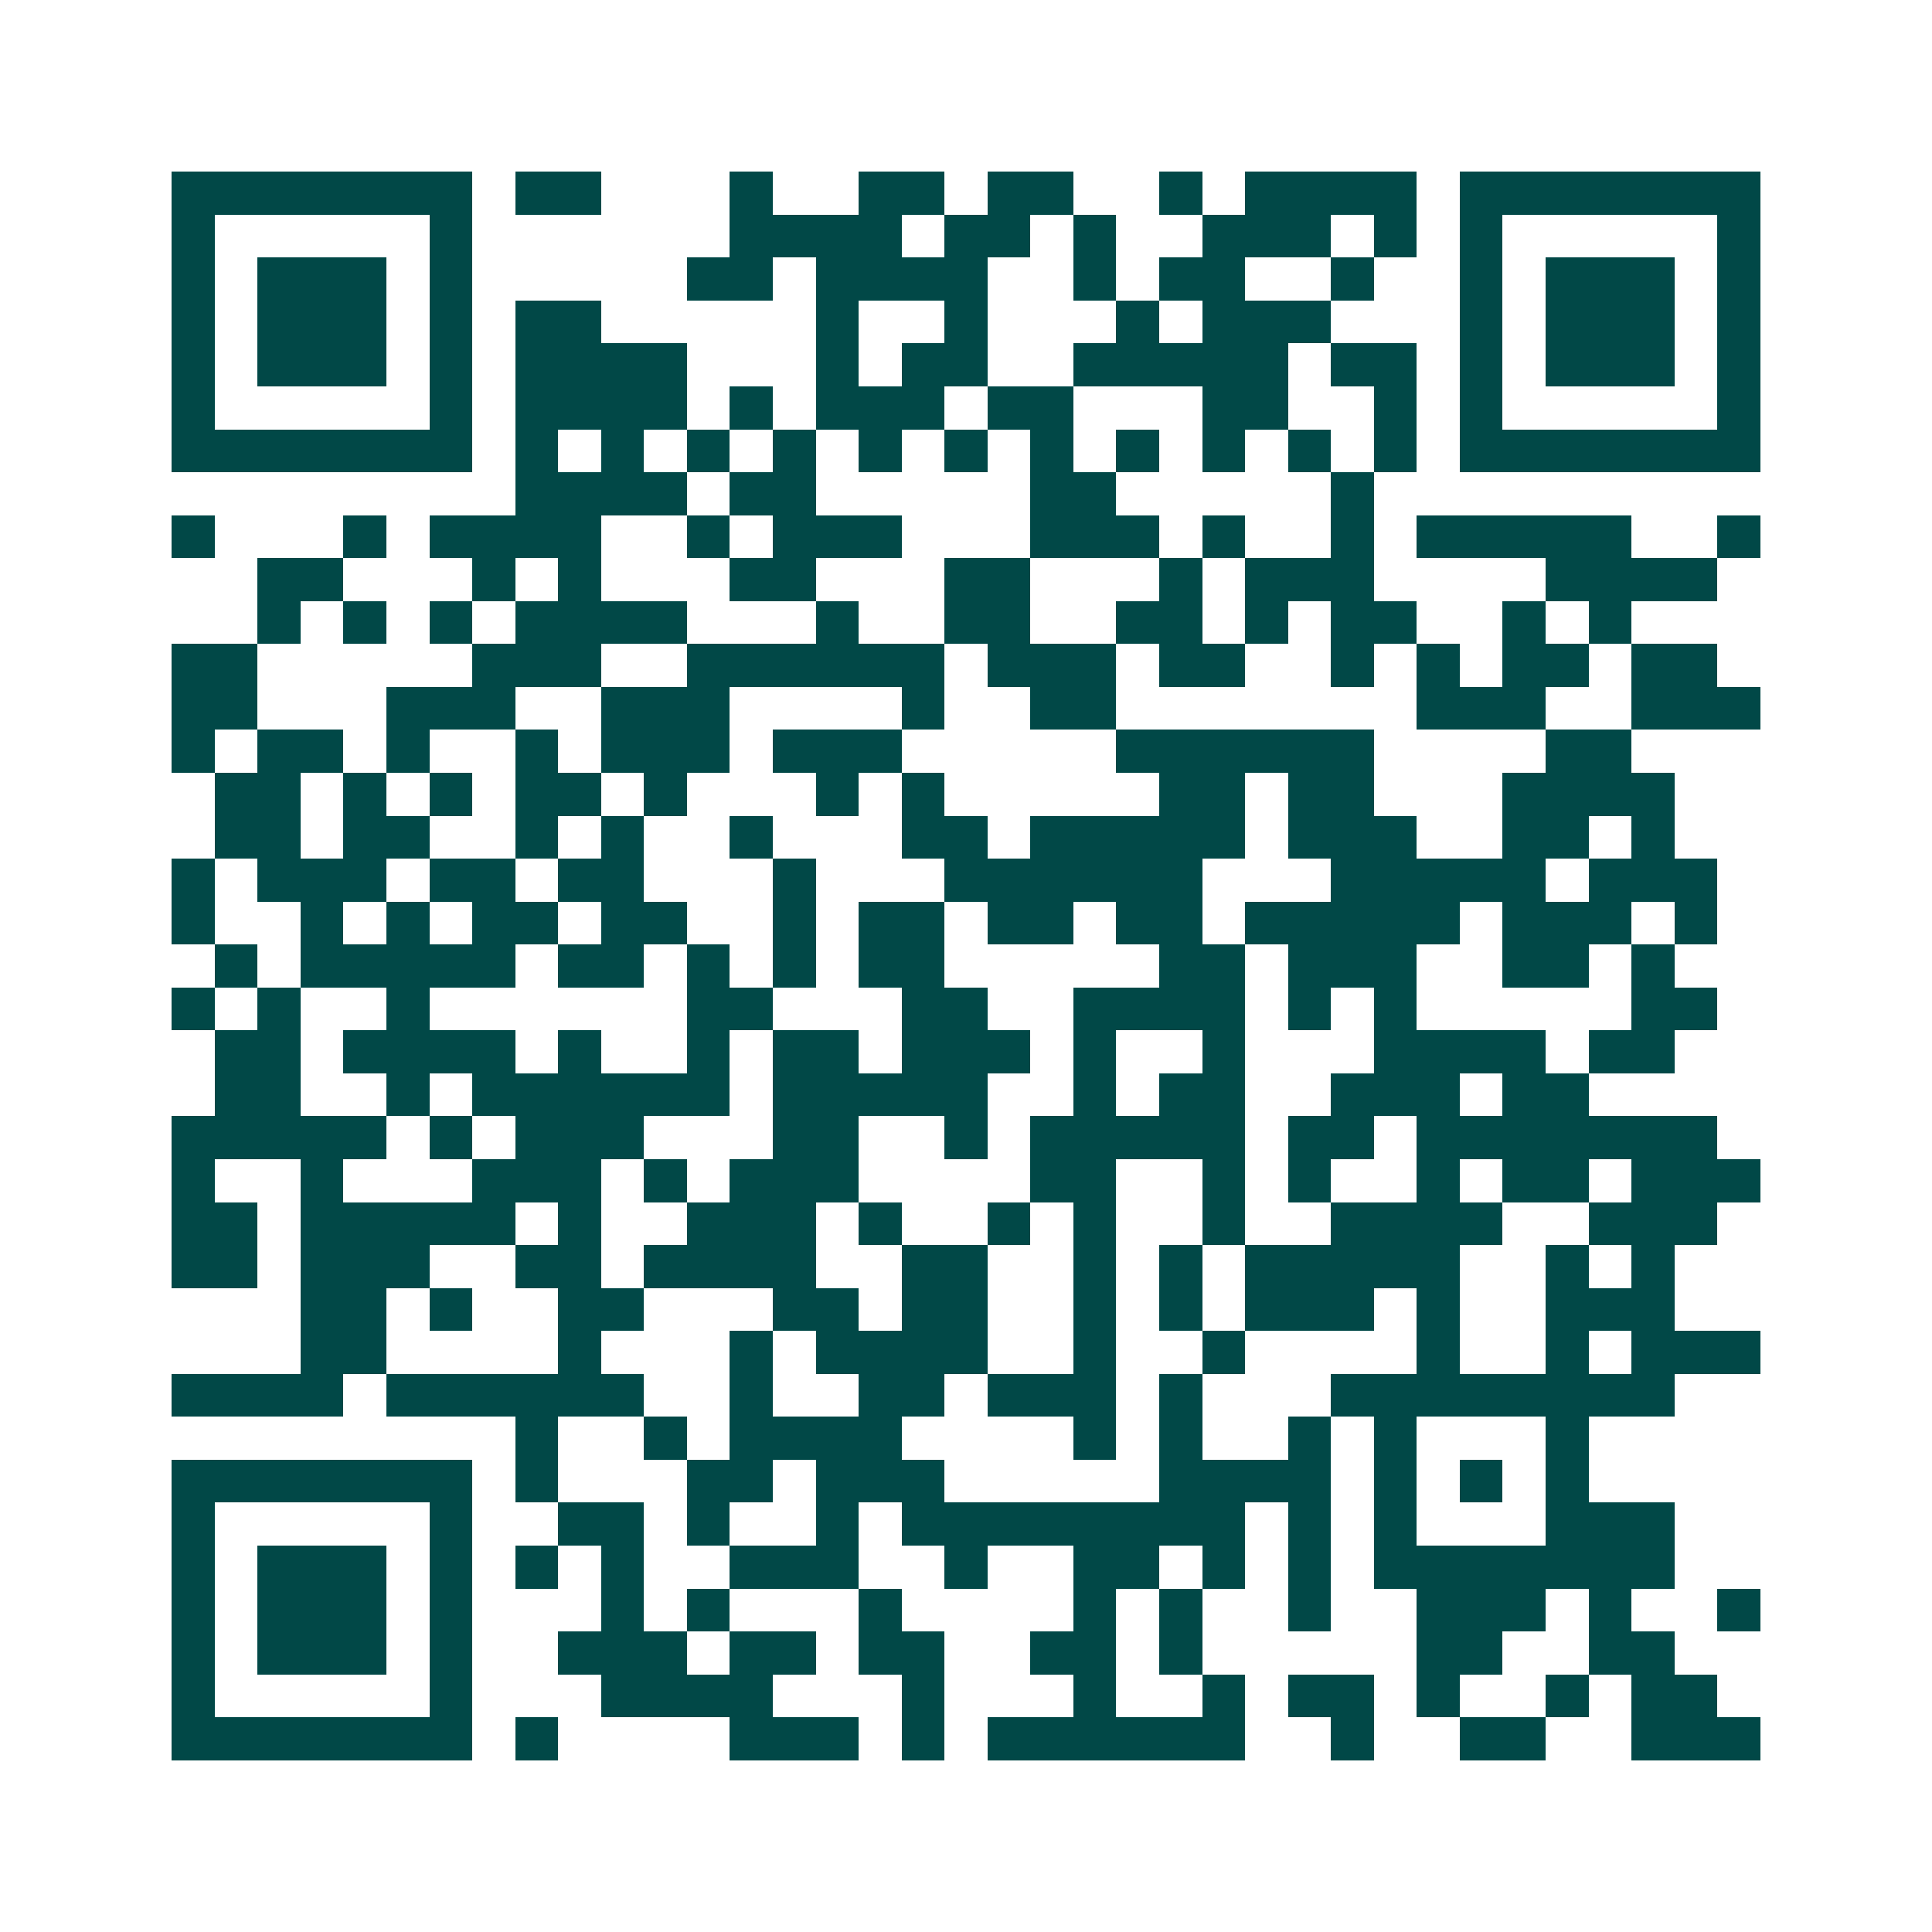 <svg xmlns="http://www.w3.org/2000/svg" width="200" height="200" viewBox="0 0 45 45" shape-rendering="crispEdges"><path fill="#ffffff" d="M0 0h45v45H0z"/><path stroke="#014847" d="M4 4.5h7m1 0h2m3 0h1m2 0h2m1 0h2m2 0h1m1 0h4m1 0h7M4 5.5h1m5 0h1m6 0h4m1 0h2m1 0h1m2 0h3m1 0h1m1 0h1m5 0h1M4 6.5h1m1 0h3m1 0h1m5 0h2m1 0h4m2 0h1m1 0h2m2 0h1m2 0h1m1 0h3m1 0h1M4 7.5h1m1 0h3m1 0h1m1 0h2m5 0h1m2 0h1m3 0h1m1 0h3m3 0h1m1 0h3m1 0h1M4 8.5h1m1 0h3m1 0h1m1 0h4m3 0h1m1 0h2m2 0h5m1 0h2m1 0h1m1 0h3m1 0h1M4 9.5h1m5 0h1m1 0h4m1 0h1m1 0h3m1 0h2m3 0h2m2 0h1m1 0h1m5 0h1M4 10.5h7m1 0h1m1 0h1m1 0h1m1 0h1m1 0h1m1 0h1m1 0h1m1 0h1m1 0h1m1 0h1m1 0h1m1 0h7M12 11.5h4m1 0h2m5 0h2m5 0h1M4 12.5h1m3 0h1m1 0h4m2 0h1m1 0h3m3 0h3m1 0h1m2 0h1m1 0h5m2 0h1M6 13.5h2m3 0h1m1 0h1m3 0h2m3 0h2m3 0h1m1 0h3m4 0h4M6 14.5h1m1 0h1m1 0h1m1 0h4m3 0h1m2 0h2m2 0h2m1 0h1m1 0h2m2 0h1m1 0h1M4 15.5h2m5 0h3m2 0h6m1 0h3m1 0h2m2 0h1m1 0h1m1 0h2m1 0h2M4 16.5h2m3 0h3m2 0h3m4 0h1m2 0h2m7 0h3m2 0h3M4 17.5h1m1 0h2m1 0h1m2 0h1m1 0h3m1 0h3m5 0h6m4 0h2M5 18.5h2m1 0h1m1 0h1m1 0h2m1 0h1m3 0h1m1 0h1m5 0h2m1 0h2m3 0h4M5 19.5h2m1 0h2m2 0h1m1 0h1m2 0h1m3 0h2m1 0h5m1 0h3m2 0h2m1 0h1M4 20.5h1m1 0h3m1 0h2m1 0h2m3 0h1m3 0h6m3 0h5m1 0h3M4 21.5h1m2 0h1m1 0h1m1 0h2m1 0h2m2 0h1m1 0h2m1 0h2m1 0h2m1 0h5m1 0h3m1 0h1M5 22.5h1m1 0h5m1 0h2m1 0h1m1 0h1m1 0h2m5 0h2m1 0h3m2 0h2m1 0h1M4 23.5h1m1 0h1m2 0h1m6 0h2m3 0h2m2 0h4m1 0h1m1 0h1m5 0h2M5 24.5h2m1 0h4m1 0h1m2 0h1m1 0h2m1 0h3m1 0h1m2 0h1m3 0h4m1 0h2M5 25.5h2m2 0h1m1 0h6m1 0h5m2 0h1m1 0h2m2 0h3m1 0h2M4 26.5h5m1 0h1m1 0h3m3 0h2m2 0h1m1 0h5m1 0h2m1 0h7M4 27.5h1m2 0h1m3 0h3m1 0h1m1 0h3m4 0h2m2 0h1m1 0h1m2 0h1m1 0h2m1 0h3M4 28.5h2m1 0h5m1 0h1m2 0h3m1 0h1m2 0h1m1 0h1m2 0h1m2 0h4m2 0h3M4 29.5h2m1 0h3m2 0h2m1 0h4m2 0h2m2 0h1m1 0h1m1 0h5m2 0h1m1 0h1M7 30.5h2m1 0h1m2 0h2m3 0h2m1 0h2m2 0h1m1 0h1m1 0h3m1 0h1m2 0h3M7 31.5h2m4 0h1m3 0h1m1 0h4m2 0h1m2 0h1m4 0h1m2 0h1m1 0h3M4 32.5h4m1 0h6m2 0h1m2 0h2m1 0h3m1 0h1m3 0h8M12 33.5h1m2 0h1m1 0h4m4 0h1m1 0h1m2 0h1m1 0h1m3 0h1M4 34.5h7m1 0h1m3 0h2m1 0h3m5 0h4m1 0h1m1 0h1m1 0h1M4 35.5h1m5 0h1m2 0h2m1 0h1m2 0h1m1 0h8m1 0h1m1 0h1m3 0h3M4 36.5h1m1 0h3m1 0h1m1 0h1m1 0h1m2 0h3m2 0h1m2 0h2m1 0h1m1 0h1m1 0h7M4 37.5h1m1 0h3m1 0h1m3 0h1m1 0h1m3 0h1m4 0h1m1 0h1m2 0h1m2 0h3m1 0h1m2 0h1M4 38.5h1m1 0h3m1 0h1m2 0h3m1 0h2m1 0h2m2 0h2m1 0h1m5 0h2m2 0h2M4 39.5h1m5 0h1m3 0h4m3 0h1m3 0h1m2 0h1m1 0h2m1 0h1m2 0h1m1 0h2M4 40.5h7m1 0h1m4 0h3m1 0h1m1 0h6m2 0h1m2 0h2m2 0h3"/></svg>
